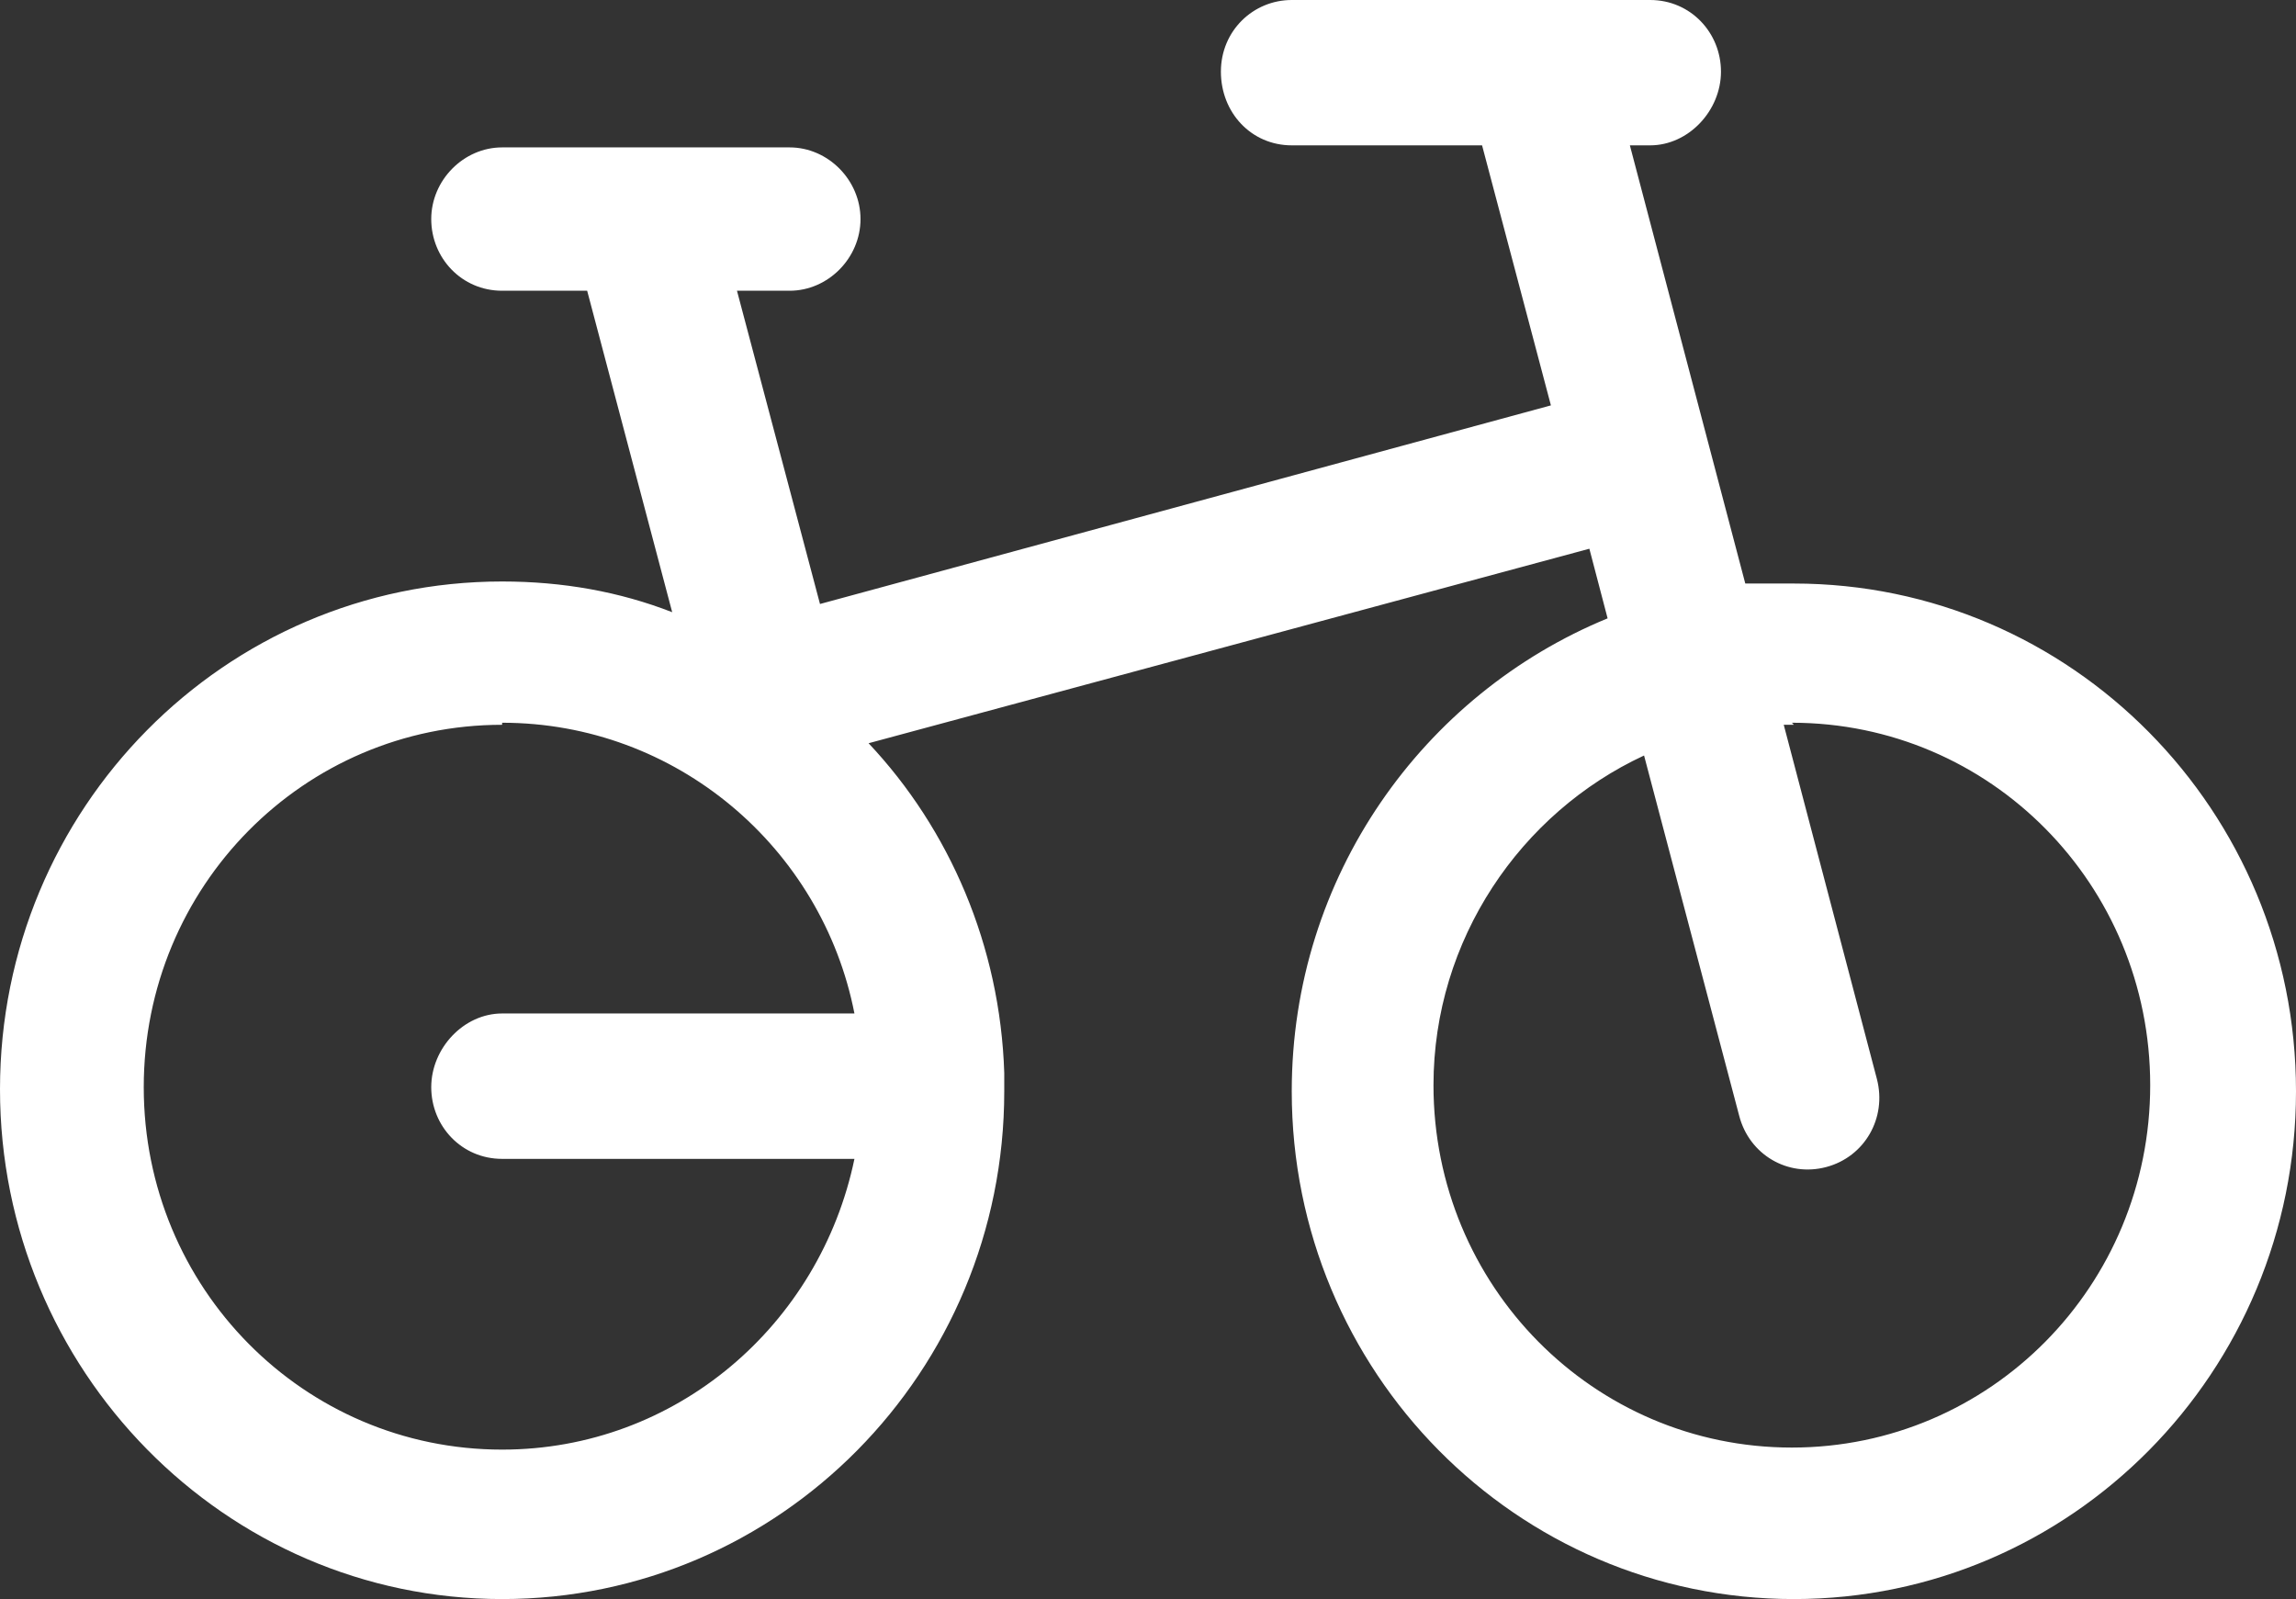 <?xml version="1.0" encoding="UTF-8"?>
<svg xmlns="http://www.w3.org/2000/svg" width="56" height="39" viewBox="0 0 56 39" fill="none">
  <rect x="0" y="0" width="56" height="39" fill="#333333" stroke="none"/>
  <path d="M43.753 17.677H43.506L45.778 26.316C46.025 27.265 45.481 28.214 44.543 28.463C43.605 28.713 42.667 28.164 42.42 27.215L40.099 18.426C37.086 19.825 34.963 22.921 34.963 26.466C34.963 31.36 38.864 35.305 43.704 35.305C48.543 35.305 52.444 31.36 52.444 26.466C52.444 21.572 48.543 17.627 43.704 17.627M12.247 17.677C7.407 17.677 3.506 21.622 3.506 26.516C3.506 31.41 7.407 35.355 12.247 35.355C16.494 35.355 20 32.309 20.84 28.264H12.247C11.259 28.264 10.518 27.465 10.518 26.516C10.518 25.567 11.309 24.718 12.247 24.718H20.84C20.049 20.674 16.494 17.627 12.247 17.627M40.247 0C41.235 0 41.975 0.799 41.975 1.748C41.975 2.697 41.185 3.545 40.247 3.545H39.753L42.568 14.232C42.568 14.232 43.062 14.232 43.309 14.232H43.753C50.519 14.232 56 19.775 56 26.616C56 33.457 50.519 39 43.753 39C36.988 39 31.506 33.457 31.506 26.616C31.506 21.373 34.716 16.928 39.21 15.081L38.765 13.383L21.185 18.127C23.16 20.224 24.395 23.07 24.494 26.166V26.616C24.494 33.457 19.012 39 12.247 39C5.481 39 0 33.407 0 26.566C0 19.725 5.481 14.182 12.247 14.182C13.728 14.182 15.111 14.431 16.395 14.931L14.321 7.091H12.247C11.259 7.091 10.518 6.292 10.518 5.343C10.518 4.394 11.309 3.595 12.247 3.595H19.259C20.198 3.595 20.988 4.394 20.988 5.343C20.988 6.292 20.198 7.091 19.259 7.091H17.975L20 14.731L37.827 9.887L36.148 3.545H31.506C30.518 3.545 29.778 2.746 29.778 1.748C29.778 0.749 30.568 0 31.506 0L40.247 0Z" fill="white"></path>
</svg>
